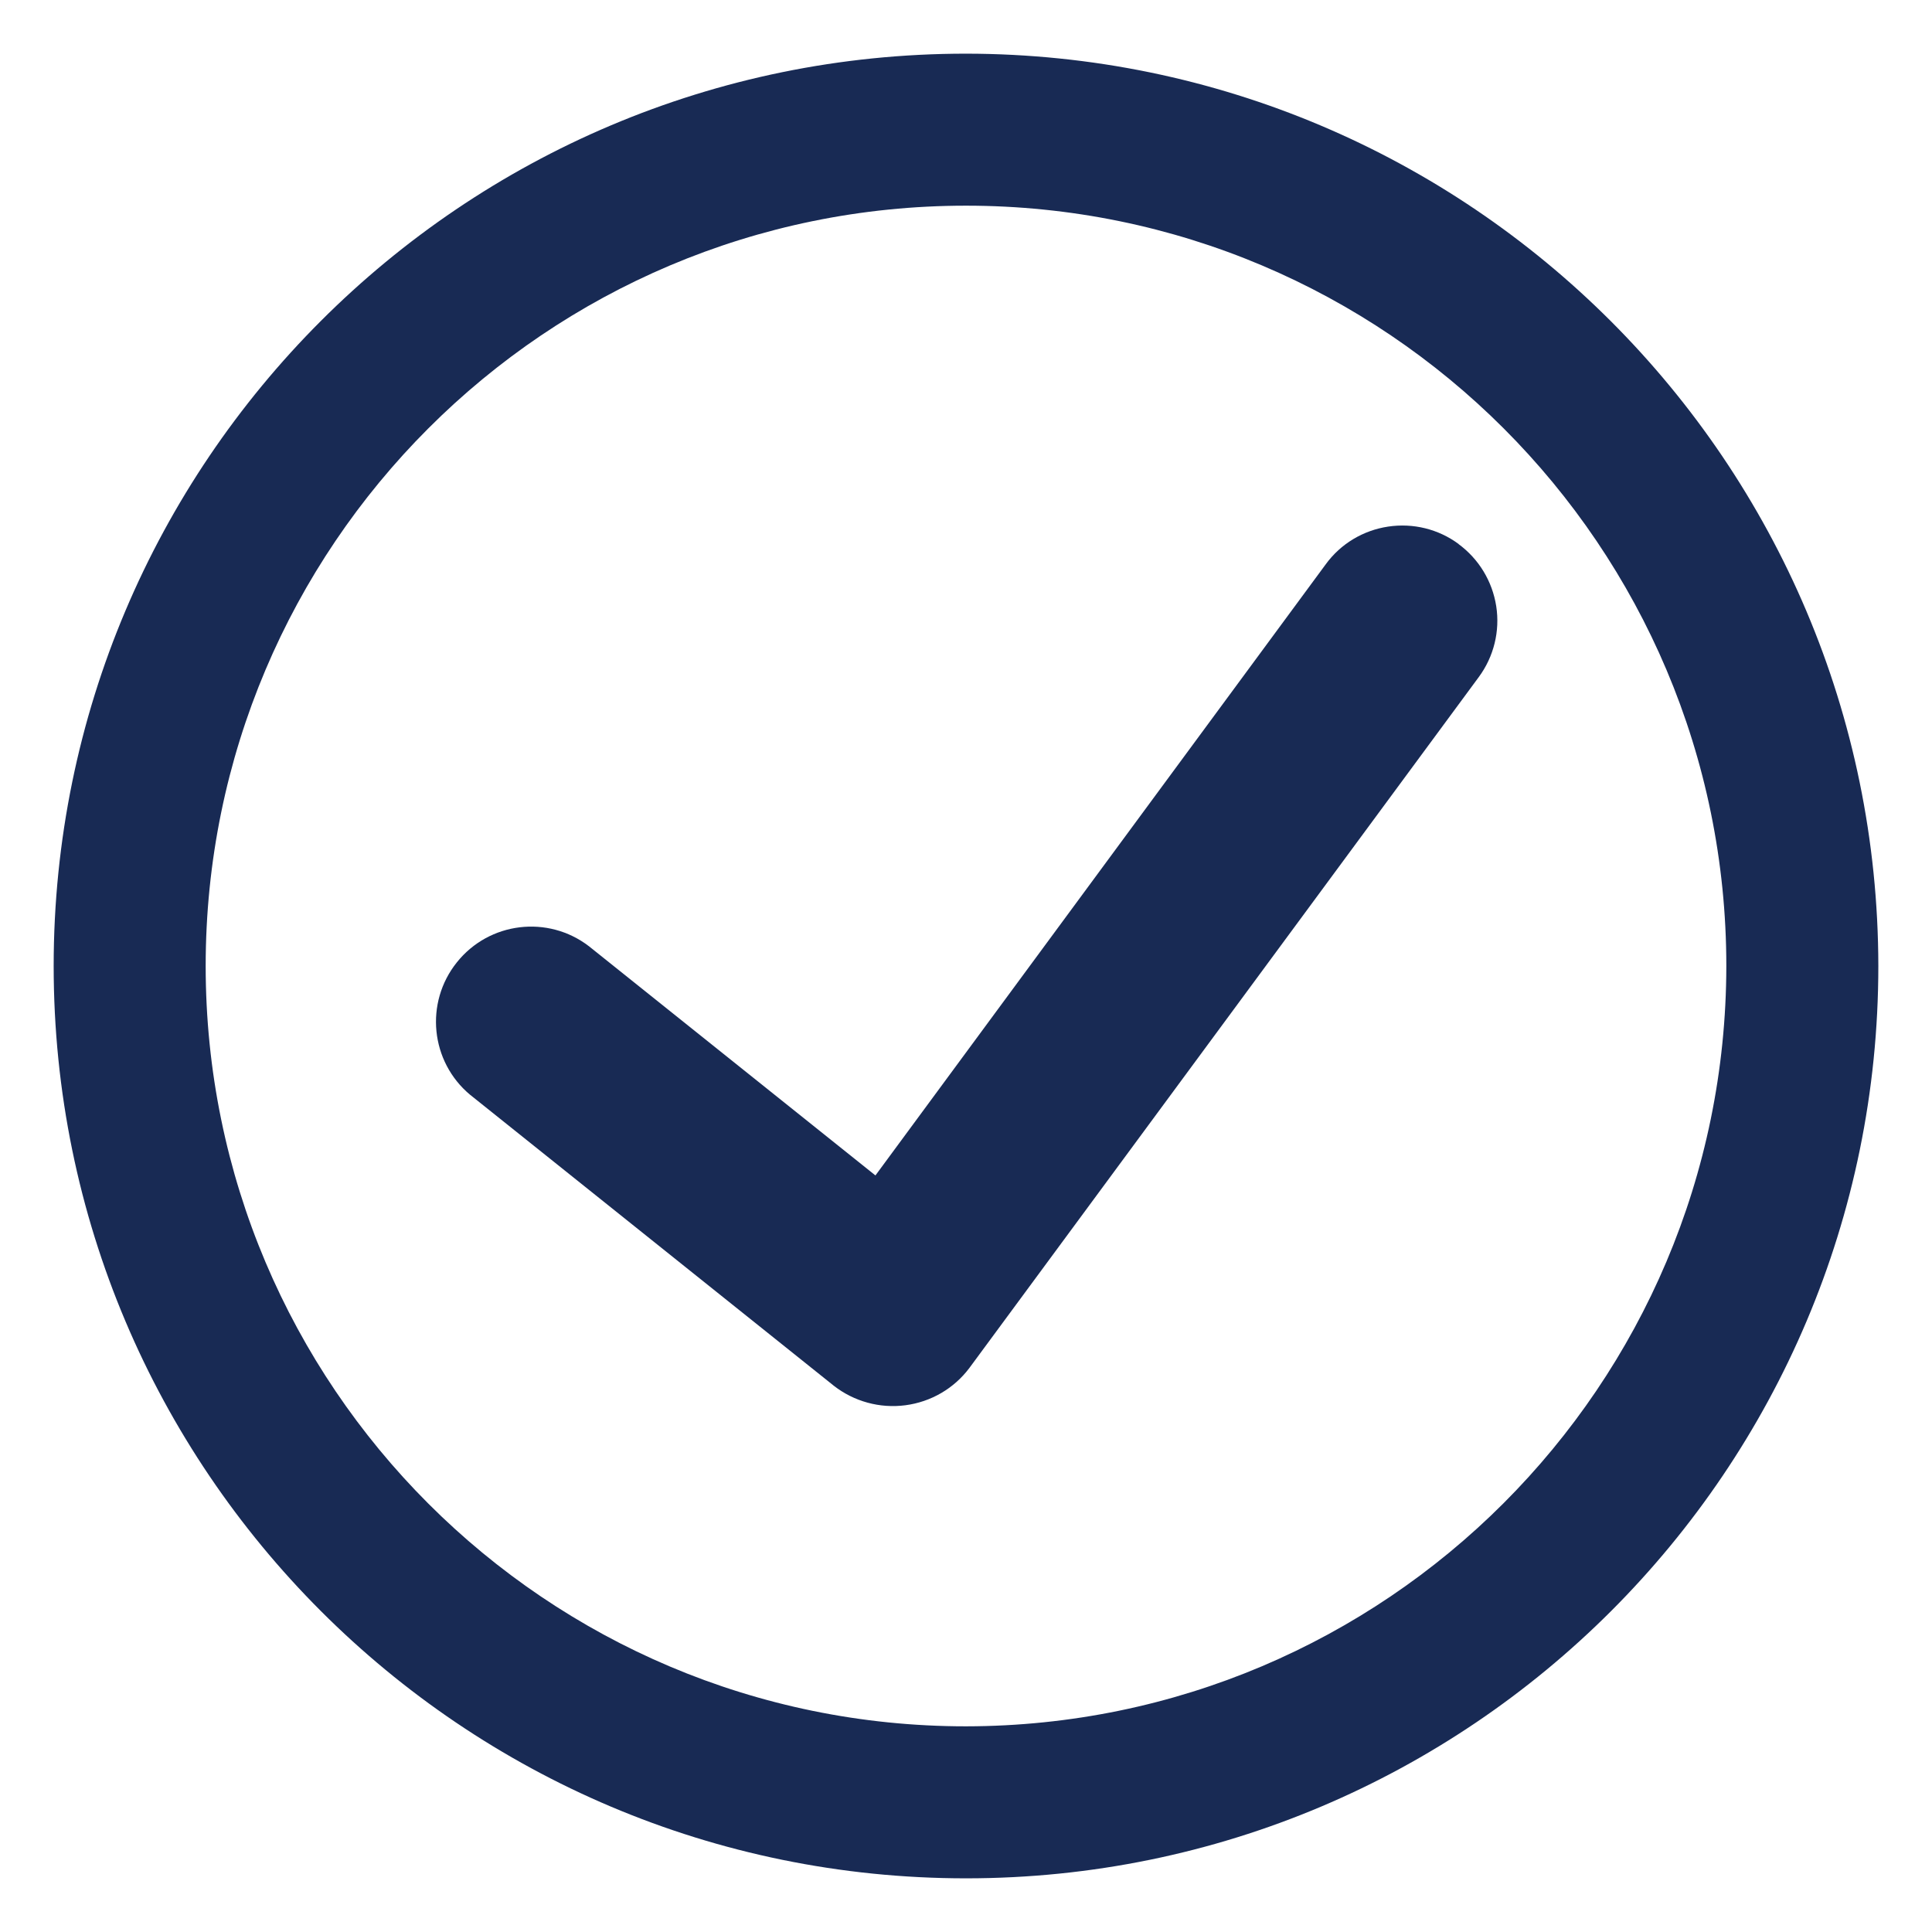 <?xml version="1.0" encoding="UTF-8"?>
<svg xmlns="http://www.w3.org/2000/svg" id="Layer_1" version="1.1" viewBox="0 0 144 144">
  <!-- Generator: Adobe Illustrator 29.2.1, SVG Export Plug-In . SVG Version: 2.1.0 Build 116)  -->
  <defs>
    <style>
      .st0 {
        fill: #182a54;
      }
    </style>
  </defs>
  <path class="st0" d="M108.72,40.55c-1.51-1.12-3.4-1.58-5.26-1.3-1.86.28-3.53,1.28-4.64,2.8l-33.57,45.56-21.35-17.08c-3.06-2.35-7.44-1.82-9.85,1.2-2.41,3.01-1.97,7.4.99,9.87l27.1,21.68c1.51,1.18,3.44,1.71,5.34,1.46,1.91-.25,3.63-1.25,4.78-2.79l37.97-51.5c1.11-1.51,1.58-3.41,1.29-5.27-.29-1.86-1.3-3.52-2.81-4.63"></path>
  <path class="st0" d="M72,4C34.45,4,4,34.45,4,72s30.45,68,68,68,68-30.45,68-68c-.04-37.54-30.46-67.96-68-68M72,128.67c-31.3,0-56.67-25.37-56.67-56.67S40.7,15.33,72,15.33s56.67,25.37,56.67,56.67c-.03,31.28-25.38,56.63-56.67,56.67"></path>
</svg>

